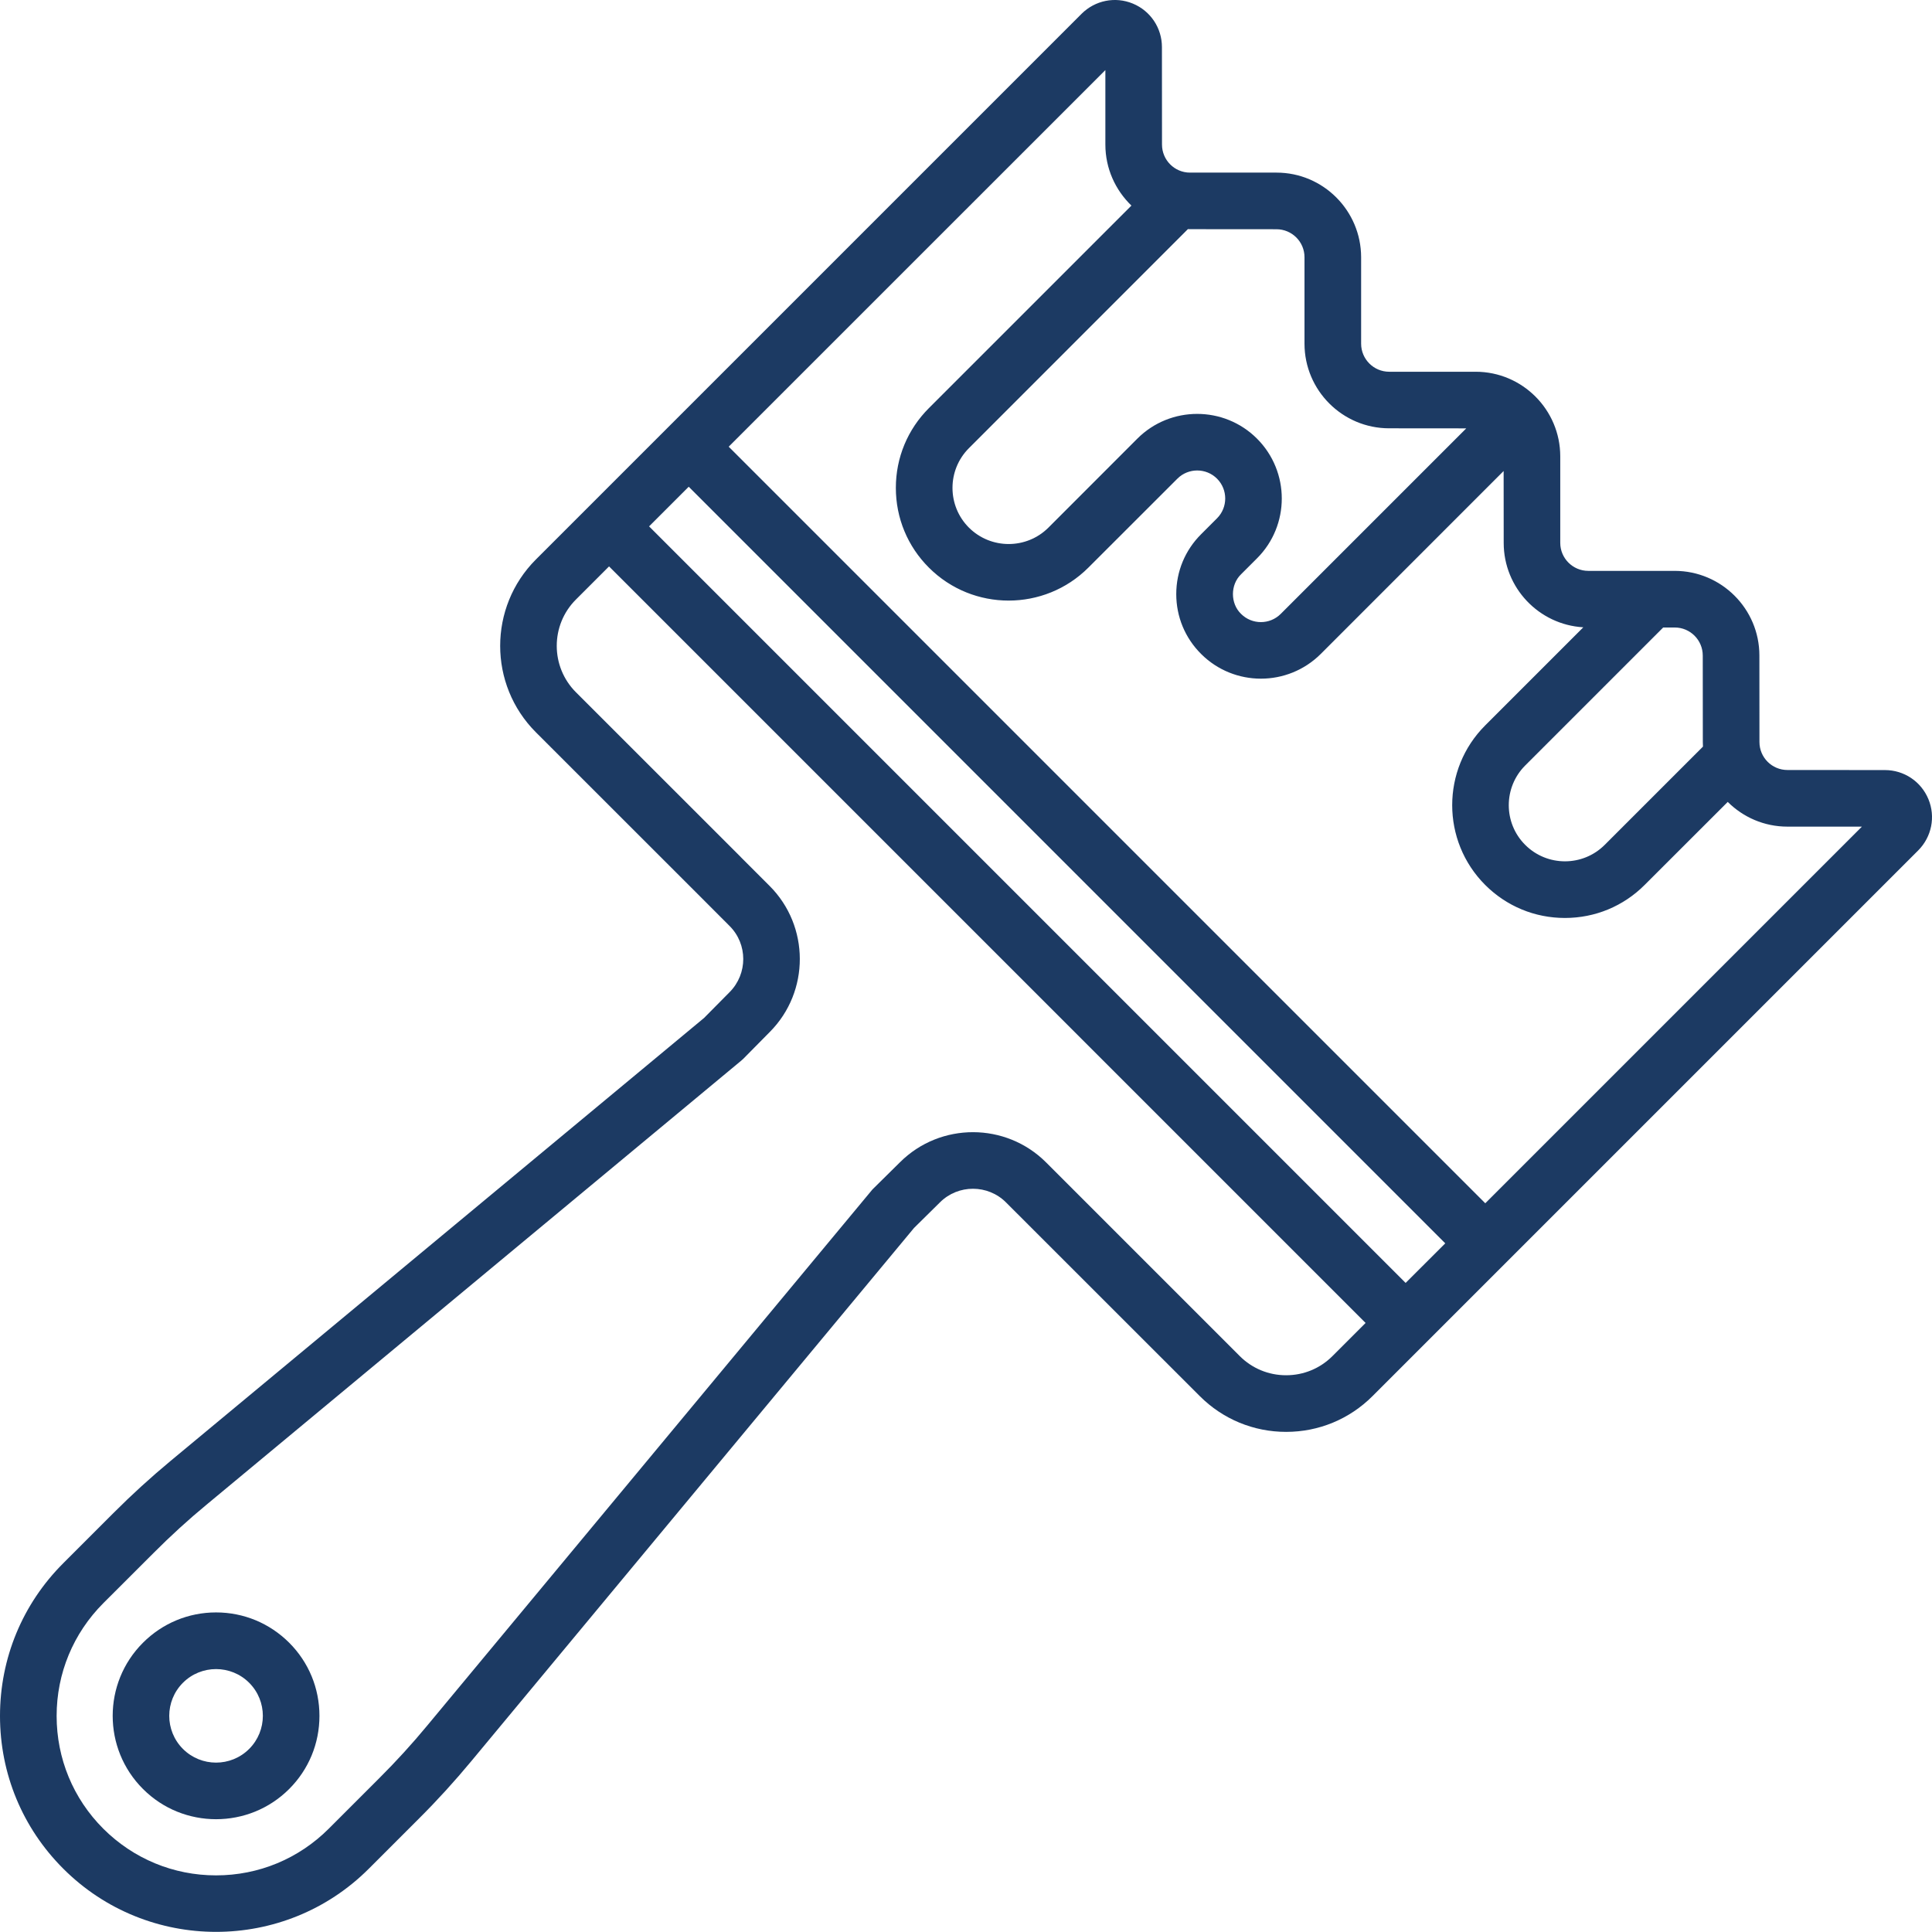 <svg width="29" height="29" viewBox="0 0 29 29" fill="none" xmlns="http://www.w3.org/2000/svg">
<path d="M28.946 11.995C28.836 11.73 28.58 11.559 28.293 11.559L26.83 11.558C26.598 11.558 26.41 11.37 26.41 11.138L26.409 9.839C26.409 9.139 25.839 8.57 25.139 8.569L23.841 8.569C23.609 8.569 23.42 8.38 23.42 8.149L23.42 6.85C23.42 6.15 22.85 5.58 22.15 5.58L20.852 5.58C20.62 5.58 20.431 5.391 20.431 5.159L20.431 3.861C20.43 3.161 19.861 2.591 19.161 2.591L17.862 2.591C17.63 2.591 17.442 2.402 17.442 2.17L17.441 0.707C17.441 0.42 17.27 0.164 17.005 0.054C16.74 -0.056 16.438 0.005 16.235 0.207L8.044 8.398C7.329 9.113 7.329 10.277 8.044 10.992L10.513 13.46C10.679 13.626 10.948 13.626 11.114 13.46C11.28 13.294 11.28 13.025 11.114 12.859L8.645 10.391C8.261 10.007 8.261 9.382 8.645 8.999L9.142 8.502L20.498 19.858L20.001 20.355C19.815 20.541 19.568 20.643 19.305 20.643C19.042 20.643 18.795 20.541 18.609 20.355L15.702 17.448C15.099 16.845 14.116 16.843 13.511 17.444L13.108 17.842C13.098 17.852 13.088 17.862 13.08 17.873L6.415 25.899C6.188 26.174 5.944 26.441 5.692 26.692L4.935 27.449C4.483 27.901 3.882 28.15 3.243 28.15C2.604 28.15 2.003 27.901 1.55 27.449C1.098 26.997 0.85 26.396 0.85 25.757C0.85 25.118 1.099 24.517 1.551 24.064L2.308 23.308C2.559 23.056 2.826 22.812 3.101 22.585L11.127 15.92C11.138 15.911 11.148 15.902 11.158 15.892L11.556 15.489C12.157 14.884 12.155 13.901 11.552 13.298L11.101 12.847C10.935 12.681 10.666 12.681 10.5 12.847C10.334 13.012 10.334 13.281 10.5 13.447L10.951 13.899C11.225 14.172 11.225 14.617 10.952 14.892L10.568 15.28L2.558 21.931C2.263 22.176 1.977 22.437 1.707 22.707L0.95 23.464C0.337 24.076 0 24.891 0 25.757C0 26.623 0.337 27.438 0.95 28.05C1.582 28.682 2.413 28.998 3.243 28.998C4.074 28.998 4.904 28.682 5.536 28.05L6.293 27.293C6.564 27.023 6.825 26.736 7.069 26.442L13.72 18.432L14.11 18.047C14.383 17.775 14.829 17.776 15.101 18.049L18.009 20.956C18.355 21.302 18.816 21.493 19.305 21.493C19.795 21.493 20.256 21.302 20.602 20.956L22.595 18.963C22.761 18.797 22.761 18.528 22.595 18.362L10.938 6.705L16.592 1.052L16.592 2.17C16.592 2.53 16.743 2.854 16.983 3.086L13.943 6.126C13.623 6.446 13.447 6.871 13.447 7.323C13.447 7.775 13.623 8.201 13.943 8.52C14.603 9.18 15.677 9.18 16.337 8.52L17.673 7.185C17.837 7.021 18.104 7.021 18.268 7.185C18.432 7.349 18.432 7.616 18.268 7.78L18.029 8.019C17.788 8.259 17.656 8.578 17.656 8.918C17.656 9.257 17.788 9.576 18.029 9.816C18.276 10.063 18.601 10.187 18.927 10.187C19.252 10.187 19.577 10.063 19.825 9.816L22.57 7.07L22.571 8.149C22.571 8.824 23.1 9.377 23.766 9.416L22.293 10.889C21.633 11.549 21.633 12.623 22.293 13.283C22.613 13.603 23.038 13.779 23.49 13.779C23.942 13.779 24.368 13.603 24.687 13.283L25.934 12.037C26.164 12.266 26.48 12.408 26.83 12.408L27.948 12.408L21.981 18.375C21.815 18.541 21.815 18.81 21.981 18.976C22.147 19.142 22.416 19.142 22.582 18.976L28.793 12.765C28.995 12.562 29.056 12.26 28.946 11.995ZM21.099 19.257L9.743 7.901L10.338 7.306L21.694 18.663L21.099 19.257ZM19.224 9.215C19.06 9.379 18.793 9.379 18.629 9.215C18.466 9.058 18.466 8.777 18.629 8.62L18.868 8.381C19.364 7.886 19.364 7.08 18.868 6.584C18.373 6.089 17.567 6.089 17.072 6.584L15.737 7.92C15.408 8.248 14.873 8.248 14.544 7.92C14.215 7.591 14.215 7.056 14.544 6.727L17.831 3.439C17.842 3.44 17.852 3.44 17.862 3.44L19.16 3.441C19.392 3.441 19.581 3.629 19.581 3.861L19.581 5.16C19.582 5.86 20.151 6.429 20.851 6.429L22.009 6.43L19.224 9.215ZM24.087 12.682C23.758 13.011 23.223 13.011 22.894 12.682C22.565 12.354 22.565 11.819 22.894 11.49L24.965 9.419L25.139 9.419C25.371 9.419 25.559 9.608 25.559 9.84L25.56 11.138C25.56 11.161 25.561 11.184 25.562 11.207L24.087 12.682Z" fill="#1C3A63"/>
<path d="M3.243 27.307C3.641 27.307 4.038 27.156 4.341 26.853C4.634 26.56 4.795 26.17 4.795 25.756C4.795 25.341 4.634 24.951 4.341 24.658C4.047 24.365 3.658 24.203 3.243 24.203C2.829 24.203 2.439 24.365 2.146 24.658C1.54 25.263 1.54 26.248 2.146 26.853C2.448 27.156 2.846 27.307 3.243 27.307ZM2.746 25.259C3.02 24.985 3.466 24.985 3.74 25.259C4.014 25.533 4.014 25.978 3.74 26.252C3.466 26.526 3.02 26.526 2.746 26.252C2.472 25.978 2.472 25.533 2.746 25.259Z" fill="#1C3A63"/>
</svg>
